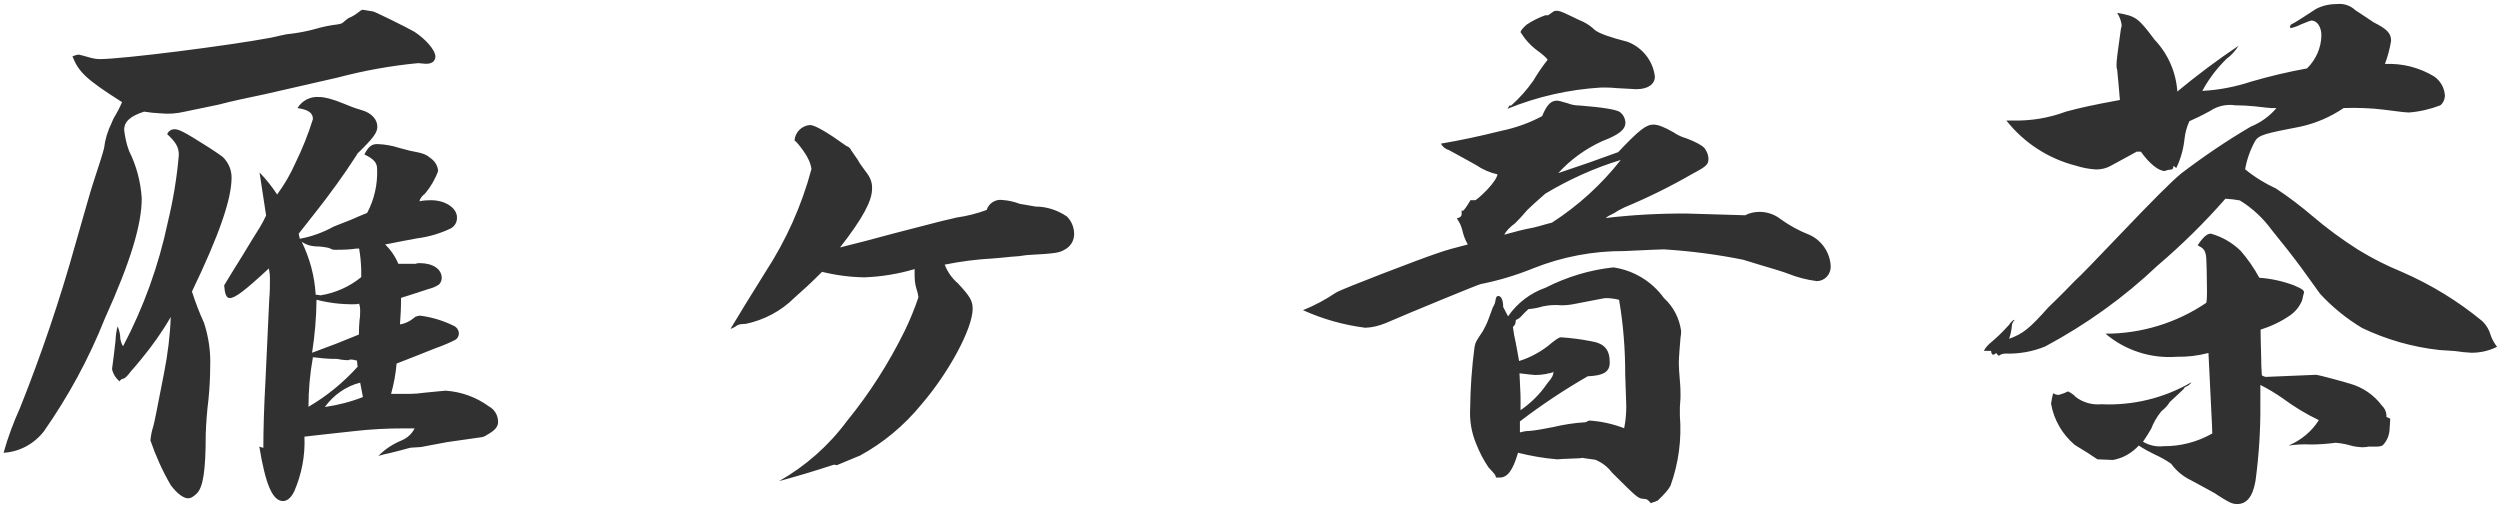 <svg xmlns="http://www.w3.org/2000/svg" width="118" height="24" viewBox="0 0 118 24">
    <path d="M10.35,4.93c.6-.16,1.33-.31,2.18-.49q1.95-.44,3.41-.78c1.25-.33,2.52-.56,3.8-.68,.03,0,.31,.03,.34,.03h.05c.26,0,.42-.13,.42-.34,0-.31-.47-.83-.99-1.17-.36-.21-1.85-.94-1.95-.96q-.47-.08-.49-.08s-.05,.01-.08,.03l-.29,.21c-.1,.06-.2,.12-.31,.16q-.05,.03-.26,.21-.05,.05-.23,.08c-.35,.04-.7,.11-1.04,.21-.46,.13-.93,.21-1.4,.26-.13,.03-.39,.08-.73,.16-1.9,.36-6.97,1.01-8.09,1.01-.12,0-.24-.02-.36-.05-.34-.1-.6-.16-.6-.16-.11,0-.21,.04-.31,.08,.29,.73,.62,1.07,2.34,2.16-.11,.26-.24,.51-.39,.75-.03,.08-.08,.16-.1,.23-.19,.38-.31,.78-.36,1.2-.05,.21-.23,.78-.52,1.66-.1,.29-.39,1.33-.83,2.86-.73,2.62-1.6,5.19-2.61,7.72-.31,.69-.58,1.4-.78,2.13,.75-.04,1.44-.42,1.9-1.01,1.16-1.66,2.13-3.44,2.88-5.33,1.2-2.65,1.74-4.42,1.74-5.67-.05-.78-.25-1.54-.6-2.24-.12-.32-.19-.65-.23-.99,0-.39,.29-.65,.94-.86,.26,.04,.52,.07,.78,.08,.38,.04,.77,.01,1.14-.08l1.64-.34Zm3.74,6.11l.78-.99c.7-.88,1.46-1.95,1.77-2.44q.23-.34,.23-.36c.75-.73,.94-.99,.94-1.27,0-.36-.29-.65-.73-.78-.29-.08-.58-.19-.86-.31q-.75-.31-1.14-.31c-.42-.04-.82,.16-1.04,.52,.52,.08,.73,.23,.73,.52-.22,.71-.5,1.41-.83,2.08-.23,.52-.52,1.02-.86,1.48-.24-.37-.52-.72-.83-1.04l.31,2.03c-.09,.19-.18,.37-.29,.55-.26,.42-.52,.83-.78,1.27q-.68,1.09-.91,1.48c.03,.39,.1,.6,.26,.6,.26,0,.73-.36,1.85-1.4,.04,.2,.06,.4,.05,.6,0,.21,0,.52-.03,.83q-.13,2.86-.18,3.87-.1,1.82-.1,3.17l-.19-.06c.29,1.77,.62,2.57,1.12,2.57,.18,0,.36-.13,.52-.44,.36-.82,.53-1.71,.49-2.6,.39-.05,1.17-.13,2.34-.26,.78-.09,1.56-.13,2.34-.13h.52c-.13,.26-.35,.46-.62,.57-.41,.17-.78,.41-1.09,.73,.17-.05,.34-.1,.52-.13,.42-.1,.7-.18,.81-.21s.18-.05,.21-.05l.47-.03,1.22-.23,1.61-.23c.09-.01,.18-.04,.26-.1,.39-.21,.55-.39,.55-.62,0-.3-.15-.58-.42-.73-.6-.44-1.31-.7-2.06-.75-.08,0-.47,.05-1.04,.1-.21,.03-.42,.05-.62,.05h-.91c.13-.47,.22-.95,.26-1.43,.88-.34,.99-.39,1.85-.73,.29-.1,.58-.22,.86-.36,.14-.05,.23-.19,.23-.34-.01-.16-.11-.3-.26-.36-.49-.24-1.02-.4-1.56-.47-.08,0-.16,.02-.23,.05q-.36,.31-.73,.36c.03-.52,.05-.68,.05-1.25,.55-.18,.99-.31,1.3-.42,.17-.04,.34-.11,.49-.21,.08-.08,.13-.19,.13-.31,0-.42-.42-.7-1.04-.7-.06,0-.12,0-.18,.03h-.83c-.14-.34-.35-.65-.62-.91,.65-.13,1.17-.23,1.51-.29,.55-.07,1.09-.23,1.59-.47,.19-.1,.3-.31,.29-.52,0-.44-.55-.81-1.22-.81-.18,0-.37,.01-.55,.05q.03-.18,.26-.36c.27-.32,.48-.68,.62-1.07-.02-.23-.13-.43-.31-.57-.26-.21-.34-.26-1.04-.39-.13-.03-.31-.08-.49-.13-.34-.11-.69-.17-1.04-.18-.26,0-.42,.13-.6,.49,.44,.21,.6,.39,.6,.68,.03,.72-.13,1.44-.47,2.08-.31,.13-.57,.23-.73,.31-.47,.18-.78,.31-.86,.34-.49,.27-1.03,.47-1.59,.57l-.05-.24Zm.13,.36c.2,.14,.43,.22,.68,.23,.22,0,.44,.03,.65,.08,.09,.06,.2,.09,.31,.08,.18,0,.44,0,.75-.03,.11-.02,.22-.03,.34-.03,.06,.34,.09,.67,.1,1.01v.34c-.55,.45-1.22,.75-1.92,.86-.05,0-.13-.03-.23-.03-.05-.88-.28-1.73-.67-2.52h0Zm.73,2.75c.58,.15,1.17,.22,1.77,.21,.08,0,.16,0,.23-.03,.03,.09,.05,.19,.05,.29,0,.17,0,.33-.03,.49-.02,.22-.03,.45-.03,.68-.88,.36-1.2,.49-2.21,.86,.13-.82,.2-1.66,.21-2.49h0Zm1.92,3.17c-.67,.74-1.45,1.38-2.31,1.88,0-.78,.07-1.57,.21-2.34,.31,.04,.62,.07,.94,.08,.12-.01,.24,0,.36,.03,.12,.02,.24,.03,.36,.03,.03,0,.06,0,.08-.03h.05c.1,0,.19,.03,.29,.05l.03,.31Zm-1.53,1.88c.41-.56,.99-.97,1.66-1.14,.05,.29,.08,.39,.13,.68-.58,.23-1.18,.38-1.79,.47Zm-7.28-4.26c-.03,.88-.14,1.76-.31,2.63-.36,1.82-.44,2.29-.52,2.57-.07,.21-.11,.43-.13,.65,.25,.73,.57,1.44,.96,2.11,.29,.39,.6,.62,.81,.62,.13,0,.23-.05,.42-.23,.29-.29,.42-1.04,.42-2.78,.02-.56,.06-1.11,.13-1.66,.05-.51,.08-1.02,.08-1.53,.03-.7-.07-1.41-.29-2.08-.22-.48-.41-.98-.57-1.48,1.3-2.7,1.87-4.37,1.87-5.38,0-.27-.08-.53-.23-.75-.16-.23-.18-.23-.81-.65-1.27-.81-1.46-.88-1.66-.88-.15,0-.28,.09-.34,.23,.42,.39,.55,.62,.55,.99-.09,1.07-.27,2.13-.52,3.17-.43,2.04-1.14,4.01-2.11,5.85q-.08-.1-.13-.34c0-.21-.05-.41-.13-.6-.06,.23-.09,.46-.1,.7-.05,.44-.1,.88-.16,1.3v.03c.05,.23,.18,.43,.36,.57,.05-.1,.08-.1,.18-.13s.21-.16,.36-.36c.03-.03,.21-.23,.47-.55,.52-.63,.99-1.29,1.4-2Zm31.43,7.02l1.01-.42,.08-.03c1.12-.61,2.1-1.43,2.91-2.42,1.3-1.51,2.42-3.59,2.42-4.52,0-.39-.16-.62-.7-1.2-.28-.24-.49-.54-.62-.88,.75-.15,1.5-.25,2.26-.29,.34-.03,.62-.05,.86-.08,.25-.01,.5-.04,.75-.08,1.43-.08,1.53-.1,1.85-.29,.24-.15,.39-.41,.39-.7,0-.31-.12-.61-.34-.83-.44-.3-.95-.47-1.48-.47-.31-.05-.57-.1-.75-.13-.26-.1-.53-.16-.81-.18-.33-.05-.65,.15-.75,.47-.46,.17-.94,.29-1.43,.36-.1,.03-.34,.08-.68,.16l-2.21,.57q-1.43,.39-2.6,.68c1.09-1.4,1.51-2.21,1.51-2.76,.02-.26-.07-.52-.23-.73q-.18-.26-.34-.47c-.07-.13-.15-.25-.23-.36-.03-.03-.08-.13-.18-.26-.04-.1-.13-.18-.23-.21q-1.38-.99-1.72-.99c-.39,.03-.7,.34-.73,.73q.13,.08,.44,.52t.36,.83c-.46,1.72-1.19,3.35-2.16,4.84q-1.04,1.66-1.66,2.7,.13-.03,.34-.18c.08-.03,.17-.05,.26-.05h.1c.88-.18,1.69-.61,2.32-1.24,.44-.39,.73-.65,1.3-1.22,.65,.16,1.33,.25,2,.26,.8-.03,1.6-.16,2.37-.39v.29c0,.21,.02,.42,.08,.62,.05,.14,.08,.27,.1,.42-.18,.54-.4,1.07-.65,1.59-.75,1.52-1.66,2.95-2.73,4.26-.86,1.16-1.95,2.12-3.2,2.83,1.12-.31,1.48-.42,2.6-.78l.14,.03ZM71.14,5.14c1.42-.58,2.92-.92,4.45-1.01,.16,0,.42,0,.73,.03q.88,.05,.91,.05c.55,0,.88-.23,.88-.6-.09-.75-.6-1.38-1.3-1.64q-1.22-.31-1.53-.55c-.16-.16-.35-.29-.55-.39-.08-.03-.29-.13-.62-.29-.49-.23-.52-.23-.65-.23-.05,0-.09,0-.13,.03l-.26,.18h-.13c-.31,.11-.61,.26-.88,.44-.18,.16-.29,.29-.29,.36,.21,.34,.48,.64,.81,.88q.36,.26,.47,.42c-.25,.31-.47,.64-.68,.99-.3,.43-.65,.82-1.04,1.17h-.08l-.1,.16Zm-1.74,4.32q-.29,.49-.36,.49s-.03,0-.05-.03v.18c0,.1-.05,.16-.23,.21,.12,.16,.21,.35,.26,.55,.05,.24,.14,.47,.26,.68-.62,.16-.91,.23-1.46,.42-.78,.26-4.52,1.69-4.76,1.85-.49,.33-1.01,.61-1.56,.83,.93,.42,1.92,.7,2.94,.83,.32-.01,.64-.09,.94-.21,1.27-.55,4.37-1.82,4.5-1.85,.86-.17,1.69-.42,2.5-.75,1.36-.54,2.82-.82,4.29-.81q1.66-.08,1.87-.08c1.26,.08,2.51,.24,3.74,.49,.34,.1,.57,.18,.75,.23,.73,.21,1.2,.36,1.4,.44,.43,.17,.87,.28,1.33,.34,.37-.01,.66-.32,.65-.7,0,0,0,0,0,0-.03-.64-.41-1.21-.99-1.48-.49-.19-.95-.44-1.38-.75-.28-.22-.63-.34-.99-.34-.23,0-.47,.05-.68,.16l-2.73-.08c-1.29-.01-2.57,.06-3.85,.21,.08-.07,.17-.12,.26-.16,.11-.05,.21-.11,.31-.18l.31-.16c1.11-.46,2.18-.99,3.22-1.59,.68-.36,.75-.44,.75-.73-.01-.17-.08-.33-.18-.47q-.18-.21-.86-.47c-.22-.06-.43-.16-.62-.29q-.62-.36-.94-.36c-.34,0-.68,.26-1.66,1.3-1.14,.42-1.53,.55-2.83,.99,.58-.64,1.29-1.15,2.08-1.51,.81-.31,1.09-.55,1.09-.88-.01-.19-.11-.38-.26-.49q-.26-.18-1.9-.31c-.19,0-.37-.03-.55-.1q-.42-.13-.52-.13c-.29,0-.49,.21-.7,.73-.61,.33-1.27,.56-1.95,.7-1.04,.26-1.9,.44-2.83,.6,.08,.15,.22,.26,.39,.31,.49,.26,.94,.52,1.27,.7,.31,.21,.65,.36,1.01,.44q-.03,.23-.49,.73-.49,.49-.57,.49h-.24Zm1.59,1.63q.16-.29,.52-.55c.08-.08,.29-.29,.57-.62,.18-.18,.47-.44,.86-.78,1.12-.67,2.31-1.21,3.56-1.59-.91,1.16-2.01,2.16-3.25,2.96-.42,.1-.44,.13-.86,.23-.68,.13-.7,.16-1.4,.34Zm3.74,10.53s.03,0,.57,.08c.31,.13,.58,.33,.78,.6,1.12,1.11,1.22,1.22,1.45,1.24s.23,.03,.39,.21c.07-.03,.15-.06,.23-.08,.03-.03,.08-.03,.1-.05q.47-.44,.6-.7c.38-1.06,.53-2.18,.44-3.3v-.4c.03-.31,.03-.55,.03-.55,0-.16,0-.39-.03-.7-.03-.36-.05-.65-.05-.83,0-.23,.05-.86,.08-1.2,.02-.1,.03-.21,.03-.31-.08-.6-.36-1.15-.81-1.56-.57-.79-1.43-1.31-2.39-1.45-1.12,.12-2.2,.45-3.2,.96-.72,.25-1.34,.73-1.77,1.35l-.23-.44c0-.34-.1-.52-.23-.52-.08,0-.1,.05-.13,.18-.01,.13-.06,.25-.13,.36l-.21,.57c-.07,.19-.16,.37-.26,.55-.31,.47-.34,.49-.39,.73-.13,.97-.2,1.96-.21,2.94-.03,.57,.07,1.14,.29,1.66,.15,.38,.34,.75,.57,1.09,.31,.34,.34,.36,.36,.49h.18c.36,0,.62-.34,.86-1.17,.61,.15,1.22,.26,1.85,.31,.36-.03,.7-.03,1.04-.05l.18-.02Zm.1-1.69c-.52,.03-1.03,.11-1.53,.23-.44,.08-.81,.16-1.12,.18-.15,0-.3,.03-.44,.07v-.52c1.02-.78,2.09-1.49,3.2-2.13,.75-.03,1.04-.21,1.04-.65,0-.62-.26-.91-.91-1.01-.46-.09-.93-.15-1.4-.18-.1,0-.31,.16-.62,.42-.41,.31-.86,.55-1.35,.7-.08-.44-.08-.47-.16-.88-.06-.24-.1-.48-.13-.73,.08-.06,.13-.16,.13-.26,0-.03,0-.06,.03-.08,.09-.03,.17-.09,.23-.16,.11-.12,.22-.23,.34-.34,.23-.02,.46-.06,.68-.13,.29-.06,.59-.08,.88-.05,.24,0,.47-.03,.7-.08,1.2-.23,1.33-.26,1.4-.26,.21,0,.42,.03,.62,.08,.2,1.16,.29,2.33,.29,3.51q.05,1.46,.05,1.51c0,.35-.03,.7-.1,1.04-.53-.2-1.09-.33-1.66-.36l-.16,.08Zm-1.5-2.42c-.03,.23-.03,.26-.31,.6-.33,.49-.76,.91-1.25,1.25v-.57c0-.26-.03-.6-.05-1.17,.42,.05,.68,.08,.75,.08,.17,0,.35-.02,.52-.05,.04-.02,.09-.03,.13-.03,.06-.01,.12-.03,.18-.05l.03-.05Zm27.56-10.35h.16c.39,.55,.83,.91,1.12,.91,.03,0,.05-.01,.08-.03,.05,0,.1-.03,.16-.03,.13,0,.16-.03,.18-.18l.13,.1c.21-.43,.34-.9,.39-1.38,.03-.29,.11-.57,.23-.83,.23-.1,.57-.26,.99-.49,.34-.23,.76-.32,1.17-.26,.31,0,.63,.02,.94,.05q.68,.08,.75,.08h.26c-.33,.39-.75,.69-1.22,.88-1.14,.67-2.23,1.41-3.28,2.21-.44,.36-1.33,1.25-2.99,2.99-1.04,1.09-1.77,1.85-2.03,2.08-.65,.68-1.12,1.12-1.25,1.25-.88,.99-1.2,1.25-1.85,1.48,.07-.19,.11-.4,.13-.6,0-.11,.05-.21,.13-.29h-.05s-.1,.08-.18,.18c0,.03-.08,.1-.18,.21-.21,.23-.44,.45-.68,.65q-.26,.21-.36,.42h.34c0,.1,.05,.18,.08,.18,.06,0,.12-.03,.16-.08,.05,.08,.1,.13,.13,.13,.08-.06,.18-.1,.29-.1,.65,.02,1.3-.09,1.9-.34,1.92-1.03,3.7-2.3,5.28-3.8,1.15-.98,2.23-2.04,3.22-3.17,.23,.01,.45,.04,.68,.08,.59,.36,1.1,.84,1.51,1.4q.81,.99,1.4,1.79l.88,1.22c.58,.63,1.25,1.17,1.98,1.61,1.15,.55,2.38,.9,3.64,1.04,.44,.03,.7,.05,.75,.05,.26,.04,.52,.07,.78,.08,.41,0,.82-.09,1.2-.28-.12-.16-.22-.33-.29-.52-.07-.26-.2-.49-.39-.68-1.16-.96-2.44-1.74-3.82-2.34-.71-.29-1.4-.64-2.05-1.04-.76-.48-1.48-1.01-2.16-1.59-.55-.47-1.12-.9-1.72-1.3-.52-.24-1.01-.54-1.46-.91,.08-.46,.24-.91,.47-1.33,.18-.29,.47-.36,2.13-.68,.74-.16,1.43-.46,2.05-.88,.64-.02,1.29,0,1.92,.08,.62,.08,1.01,.13,1.17,.13,.51-.04,1.01-.16,1.48-.34,.13-.11,.2-.27,.21-.44-.01-.36-.2-.7-.49-.91-.7-.43-1.52-.64-2.34-.6,.13-.35,.23-.72,.29-1.09,0-.36-.18-.55-.83-.88-.13-.08-.42-.29-.86-.57-.23-.22-.54-.32-.86-.29-.34,0-.68,.07-.99,.23-.6,.39-.99,.65-1.2,.75l-.03,.08s0,.06,.03,.08c.17-.04,.34-.1,.49-.18q.44-.18,.49-.18c.26,0,.47,.29,.47,.7-.01,.59-.26,1.15-.68,1.56-.89,.16-1.76,.37-2.63,.62-.75,.25-1.53,.4-2.31,.44,.3-.56,.69-1.07,1.14-1.51,.23-.17,.42-.38,.57-.62-1,.67-1.96,1.39-2.89,2.16-.06-.91-.44-1.78-1.07-2.44-.78-1.04-.88-1.12-1.77-1.27,.11,.17,.18,.35,.21,.55,0,.06,0,.12-.03,.18-.16,1.12-.21,1.51-.21,1.72,0,.08,0,.16,.03,.23,.03,.31,.08,.81,.13,1.43-1.25,.23-1.85,.36-2.55,.55-.8,.3-1.65,.44-2.5,.42h-.31c.83,1.05,1.98,1.8,3.28,2.13,.31,.1,.63,.16,.96,.18,.25,0,.49-.06,.7-.18l1.23-.67Zm11.75,12.51c.01-.2-.07-.39-.21-.52-.37-.5-.9-.87-1.51-1.04-.31-.1-1.51-.42-1.59-.42l-2.39,.1c-.06-.01-.12-.04-.18-.07-.03-.44-.03-.52-.03-.78q-.03-.99-.03-1.38c.5-.16,.97-.38,1.4-.68,.24-.17,.43-.4,.55-.68,.03-.1,.05-.18,.05-.21l.05-.18c0-.1-.05-.16-.47-.34-.53-.2-1.08-.32-1.64-.36-.25-.46-.54-.88-.88-1.27-.39-.38-.87-.66-1.4-.81h-.03c-.16,0-.36,.18-.6,.55,.26,.13,.34,.21,.39,.47,.03,.08,.05,1.22,.05,1.69,0,.18,0,.36-.03,.55-1.4,.95-3.06,1.46-4.76,1.46,.93,.79,2.14,1.18,3.35,1.09,.51,.01,1.02-.05,1.51-.18,.1,2.21,.18,3.48,.18,3.8-.7,.4-1.5,.61-2.31,.6-.33,.04-.67-.04-.96-.21,.14-.2,.27-.41,.39-.62,.11-.29,.27-.56,.47-.81l.18-.16c.09-.09,.16-.18,.23-.29q.05-.05,.42-.39,.26-.23,.29-.31c.13-.04,.24-.12,.31-.23-1.29,.75-2.77,1.11-4.26,1.04-.43,.04-.86-.08-1.2-.34-.1-.11-.23-.2-.36-.26h-.03c-.13,.07-.27,.12-.42,.16-.09,0-.18-.03-.26-.08-.04,.16-.08,.33-.1,.49,.13,.76,.53,1.45,1.12,1.95q.65,.39,1.07,.68s.62,.03,.73,.03c.47-.08,.9-.33,1.22-.68,.24,.16,.49,.29,.75,.42,.27,.12,.54,.27,.78,.44,.24,.33,.56,.6,.94,.78,.7,.39,1.17,.62,1.22,.68,.57,.36,.7,.44,.96,.44,.44,0,.73-.34,.86-1.09,.16-1.19,.24-2.39,.23-3.59v-.94c.36,.18,.71,.39,1.04,.62,.54,.4,1.11,.75,1.72,1.04-.34,.54-.84,.95-1.43,1.2,.34-.05,.69-.07,1.04-.05,.39,0,.78-.03,1.17-.08h.03c.27,.02,.54,.08,.81,.16,.14,.03,.28,.04,.42,.05,.1,0,.21-.01,.31-.03h.34c.21,0,.31-.03,.36-.1,.18-.2,.28-.46,.29-.73q.03-.42,.03-.49l-.18-.08Z" style="fill:#313131"/>
    <rect width="118" height="24" style="fill:none"/>
</svg>

